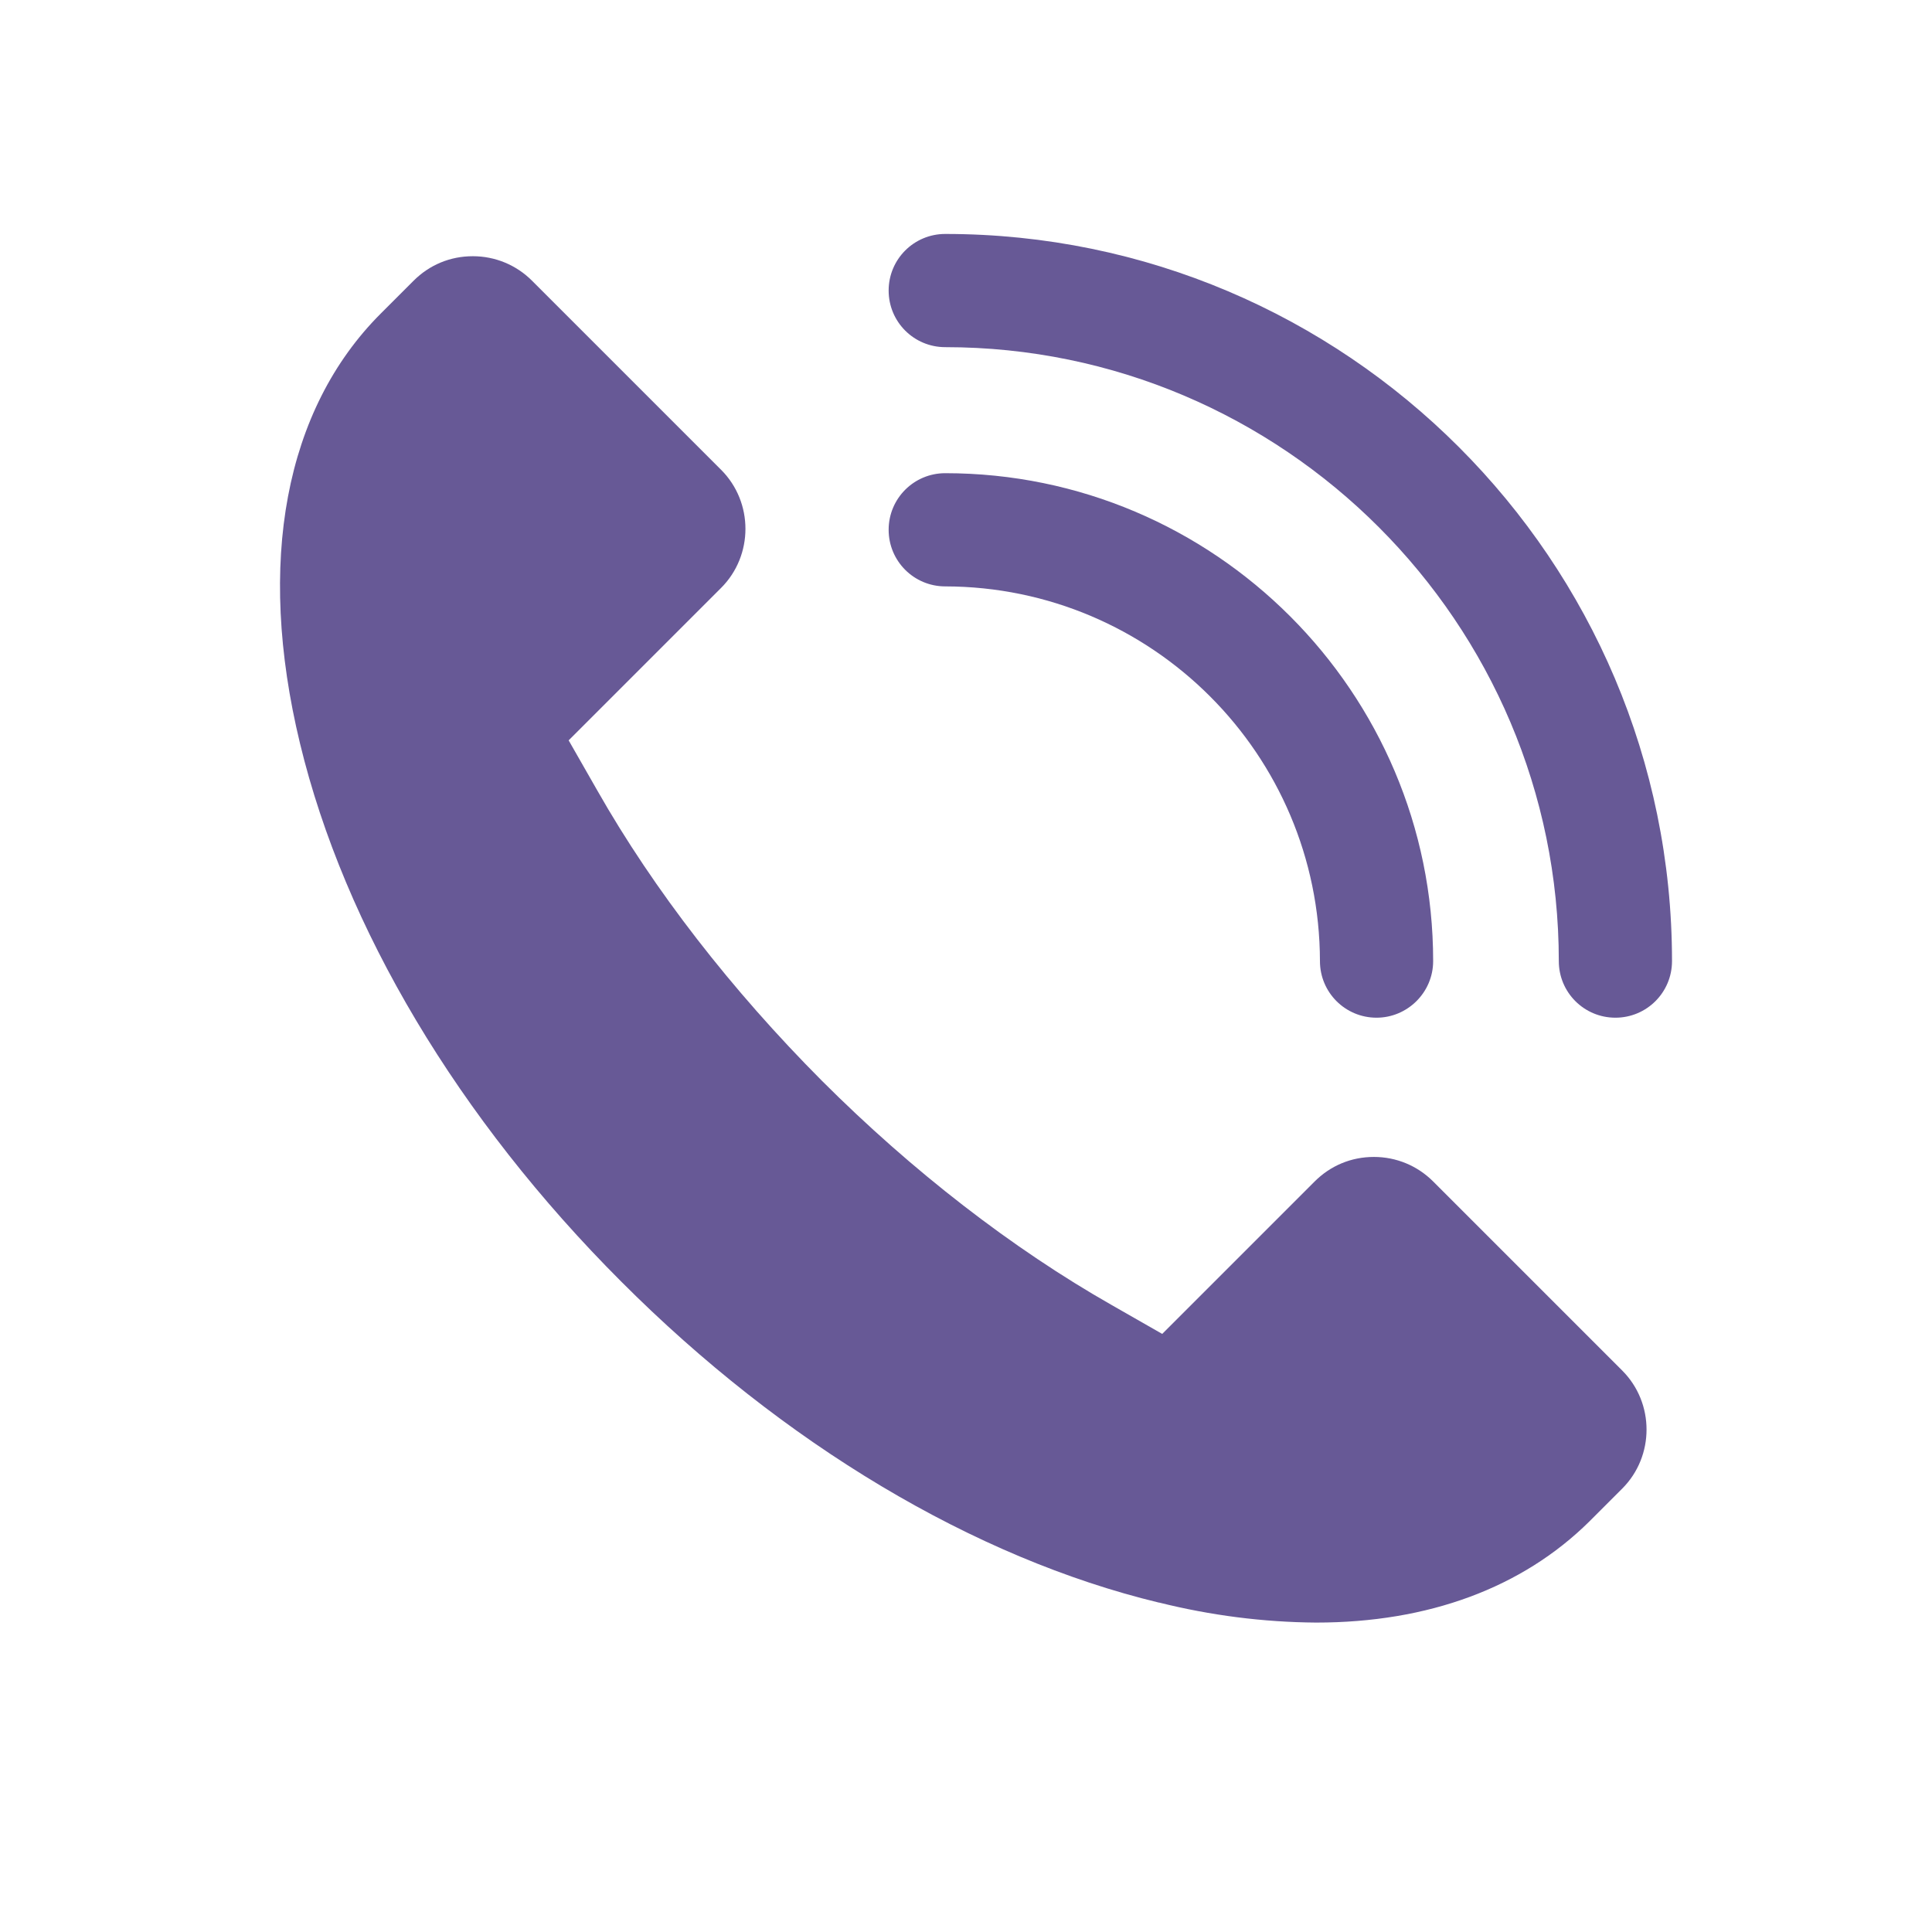 <?xml version="1.0" encoding="utf-8"?>
<!-- Generator: Adobe Illustrator 23.0.0, SVG Export Plug-In . SVG Version: 6.00 Build 0)  -->
<svg version="1.1" id="Слой_1" xmlns="http://www.w3.org/2000/svg" xmlns:xlink="http://www.w3.org/1999/xlink" x="0px" y="0px"
	 viewBox="0 0 512 512" style="enable-background:new 0 0 512 512;" xml:space="preserve">
<style type="text/css">
	.st0{fill:#675996;}
</style>
<title></title>
<g id="_1">
	<path class="st0" d="M364.8,269.7c-8.3,0-15-6.7-15-15l0,0c-0.1-54.8-44.5-99.2-99.3-99.3c-8.3,0-15-6.7-15-15s6.7-15,15-15l0,0
		c71.3,0,129.3,58,129.3,129.3C379.8,263,373,269.7,364.8,269.7C364.8,269.7,364.8,269.7,364.8,269.7z"/>
	<path class="st0" d="M428.1,269.7c-8.3,0-15-6.7-15-15l0,0c0-89.7-73-162.7-162.6-162.7c-8.3,0-15-6.7-15-15s6.7-15,15-15l0,0
		c106.2,0,192.6,86.4,192.6,192.7C443.1,263,436.4,269.7,428.1,269.7L428.1,269.7z"/>
</g>
<path class="st0" d="M348.8,430c-14-0.1-28-1.9-41.6-5.3l-0.1,0c-48.9-11.8-99.5-42-142.5-85.1c-43.1-43.1-73.3-93.7-85.1-142.6
	c-11.6-48-4-88.5,21.4-113.9l8.7-8.7c4.2-4.2,9.7-6.5,15.7-6.5c5.9,0,11.5,2.3,15.7,6.5l50.1,50.1c8.6,8.6,8.6,22.7,0,31.3
	l-40.4,40.4l7.6,13.3c15,26.4,35.6,52.9,59.5,76.9c23.9,23.9,50.5,44.5,76.9,59.5l13.3,7.6l40.4-40.4c4.2-4.2,9.7-6.5,15.7-6.5
	c5.9,0,11.5,2.3,15.7,6.5l50.1,50.1c8.6,8.6,8.6,22.7,0,31.3l-8.7,8.7C403.4,420.8,378.5,430,348.8,430z"/>
</svg>
